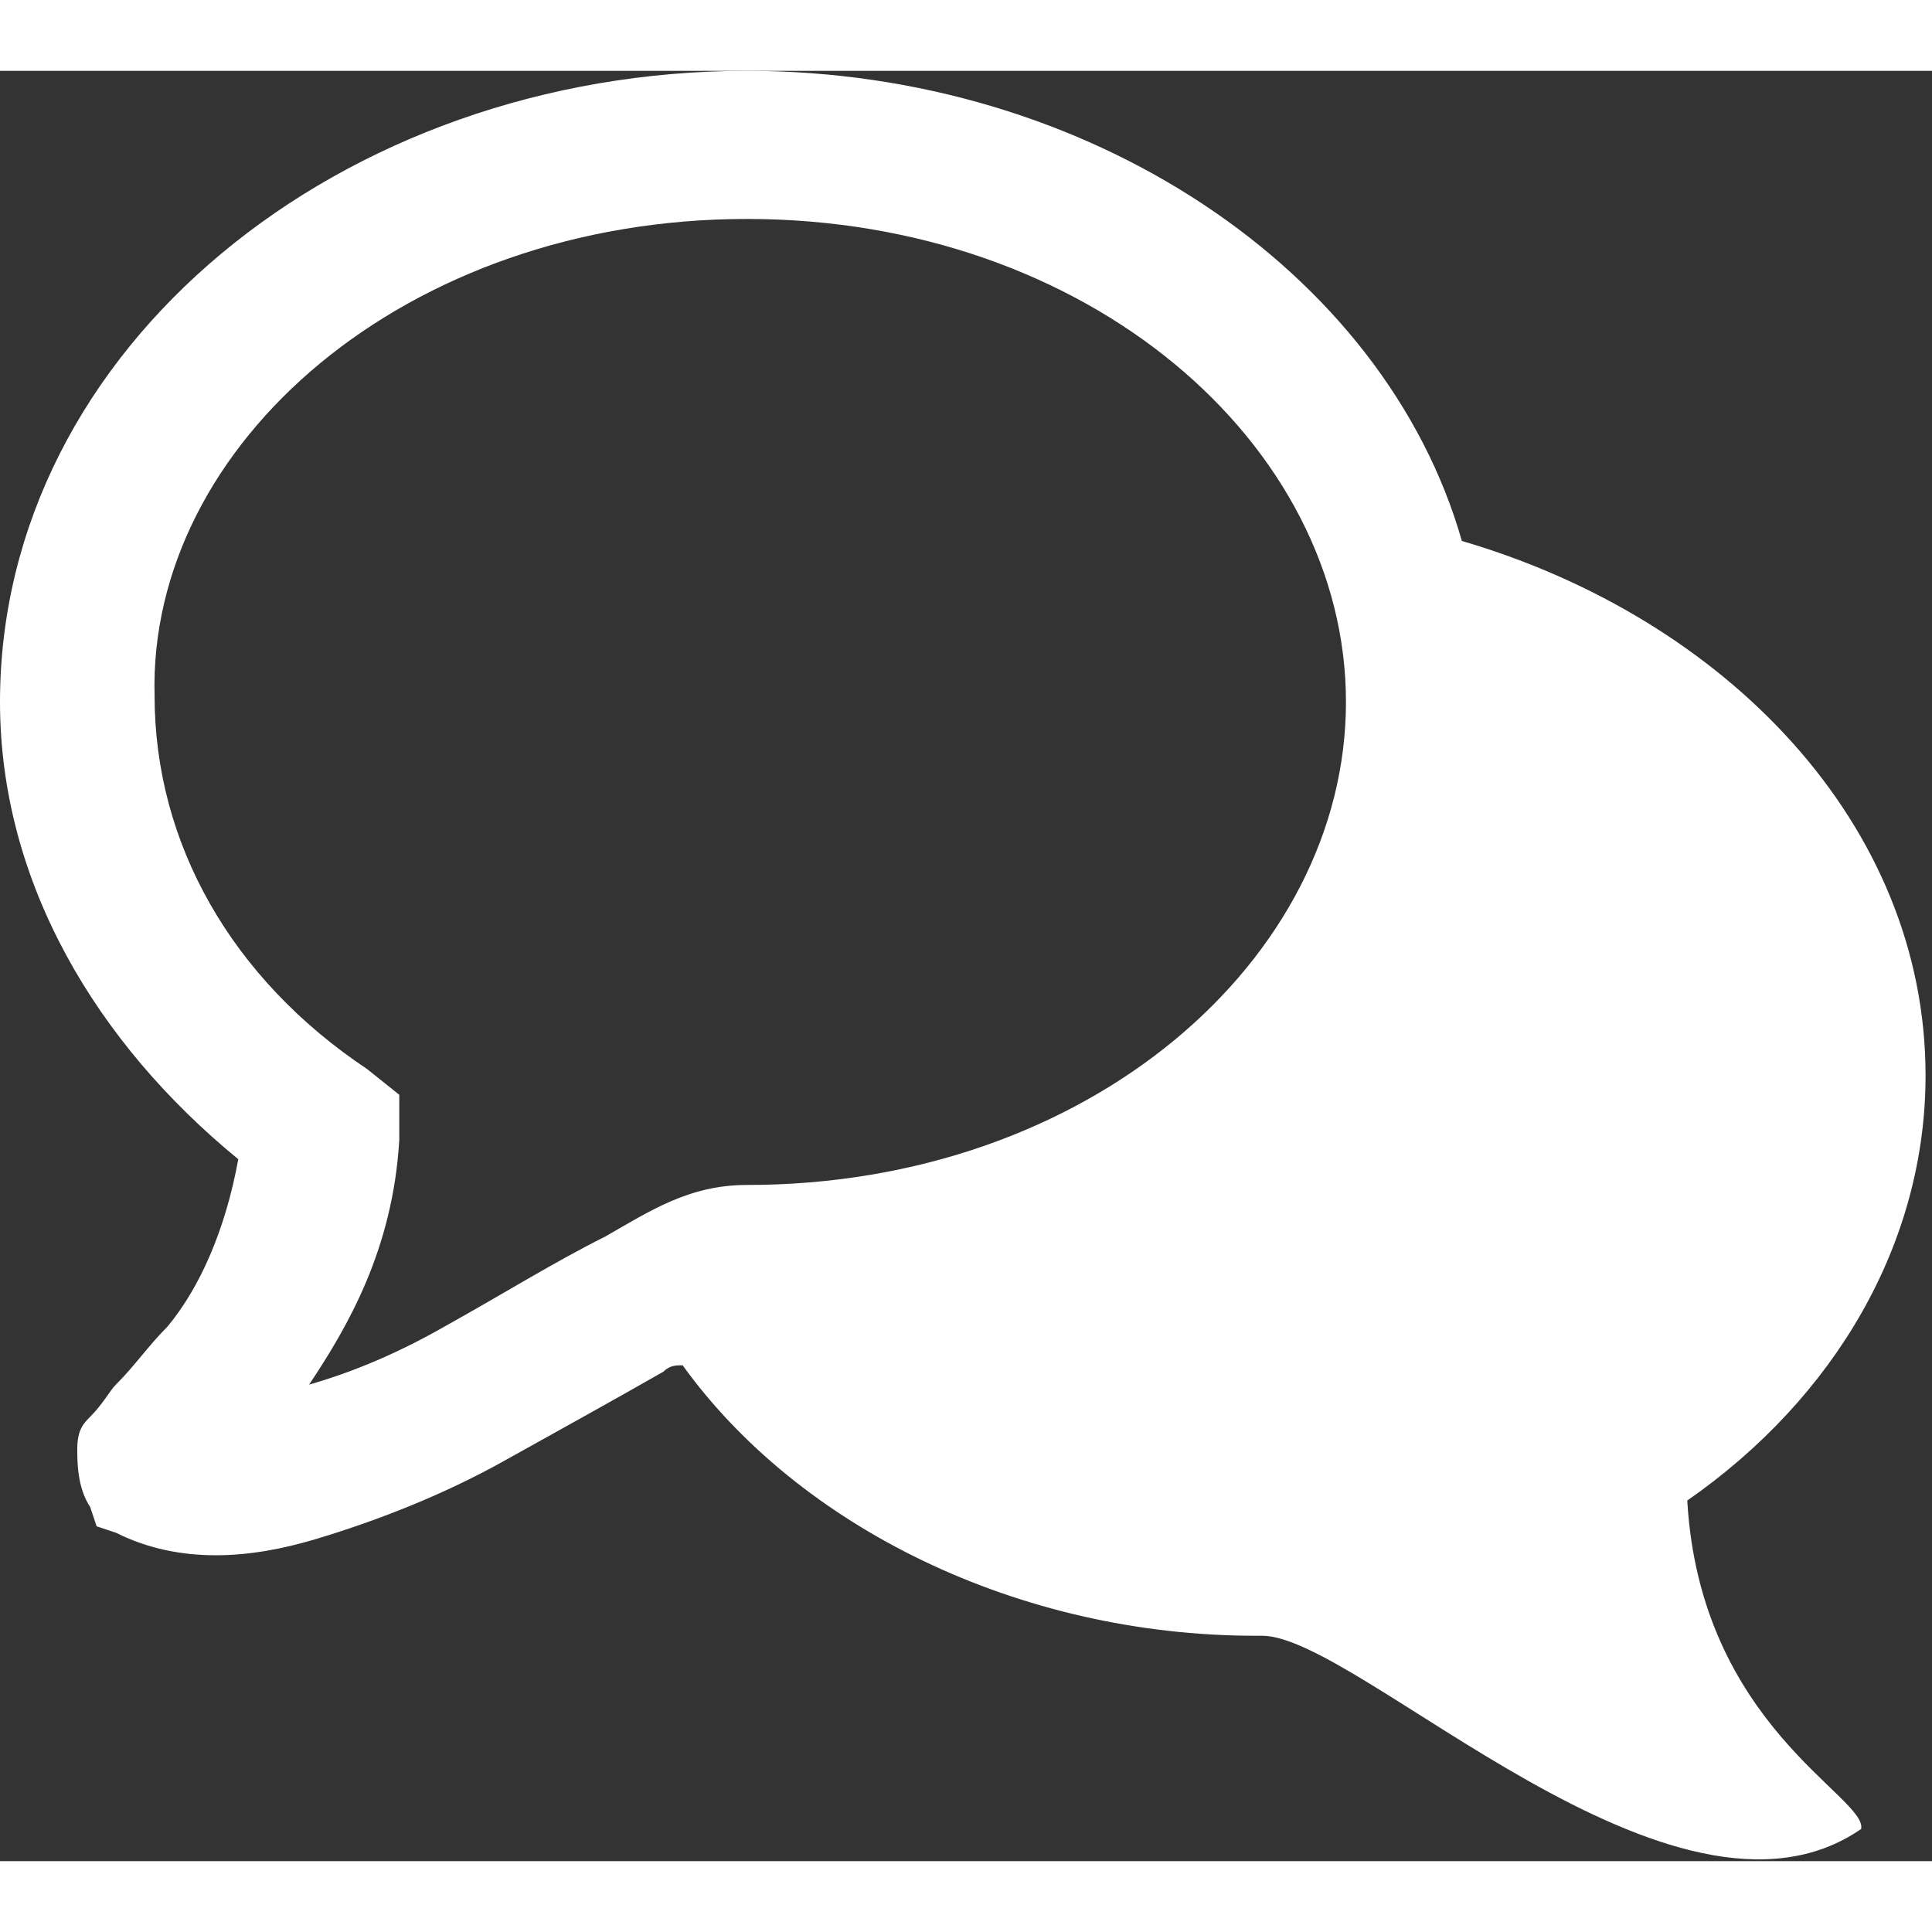 <?xml version="1.0" encoding="utf-8"?>
<svg version="1.1" id="Layer_1" xmlns="http://www.w3.org/2000/svg" x="0px" y="0px"
     width="30px" height="30px" viewBox="483.2 447.5 30 27.8" enable-background="new 483.2 447.5 30 27.8" xml:space="preserve">
<rect x="483.2" y="447.5" width="30" height="27.8" fill="#333333" stroke="none"/>
<g id="surface1">
	<path fill="#FFFFFF" d="M494.8,447.5c-6.3,0-11.6,4.3-11.6,9.8c0,2.8,1.5,5.3,3.7,7.1c-0.2,1.1-0.6,2-1.1,2.6
		c-0.3,0.3-0.5,0.6-0.8,0.9c-0.1,0.1-0.2,0.3-0.4,0.5c-0.1,0.1-0.2,0.2-0.2,0.5c0,0.2,0,0.6,0.2,0.9l0.1,0.3l0.3,0.1
		c1,0.5,2.1,0.4,3.1,0.1c1-0.3,2-0.7,2.9-1.2c0.9-0.5,1.8-1,2.5-1.4c0.1-0.1,0.2-0.1,0.3-0.1c1.8,2.5,5.2,4.2,8.9,4.2
		c0,0,0.1,0,0.1,0c1.5,0,6.4,5,9.3,3c0.1-0.5-2.5-1.6-2.7-5.1c2.3-1.6,3.7-4,3.7-6.6c0-3.9-3.1-7.1-7.2-8.3
		C504.7,450.6,500.1,447.5,494.8,447.5z M494.8,449.8c5.3,0,9.3,3.5,9.3,7.5c0,4-4,7.5-9.3,7.5c-0.9,0-1.5,0.4-2.2,0.8
		c-0.8,0.4-1.6,0.9-2.5,1.4c-0.7,0.4-1.4,0.7-2.1,0.9c0.6-0.9,1.3-2.1,1.4-3.8l0-0.7l-0.5-0.4c-2.1-1.4-3.3-3.5-3.3-5.8
		C485.5,453.3,489.5,449.8,494.8,449.8z"/>
</g>
</svg>
